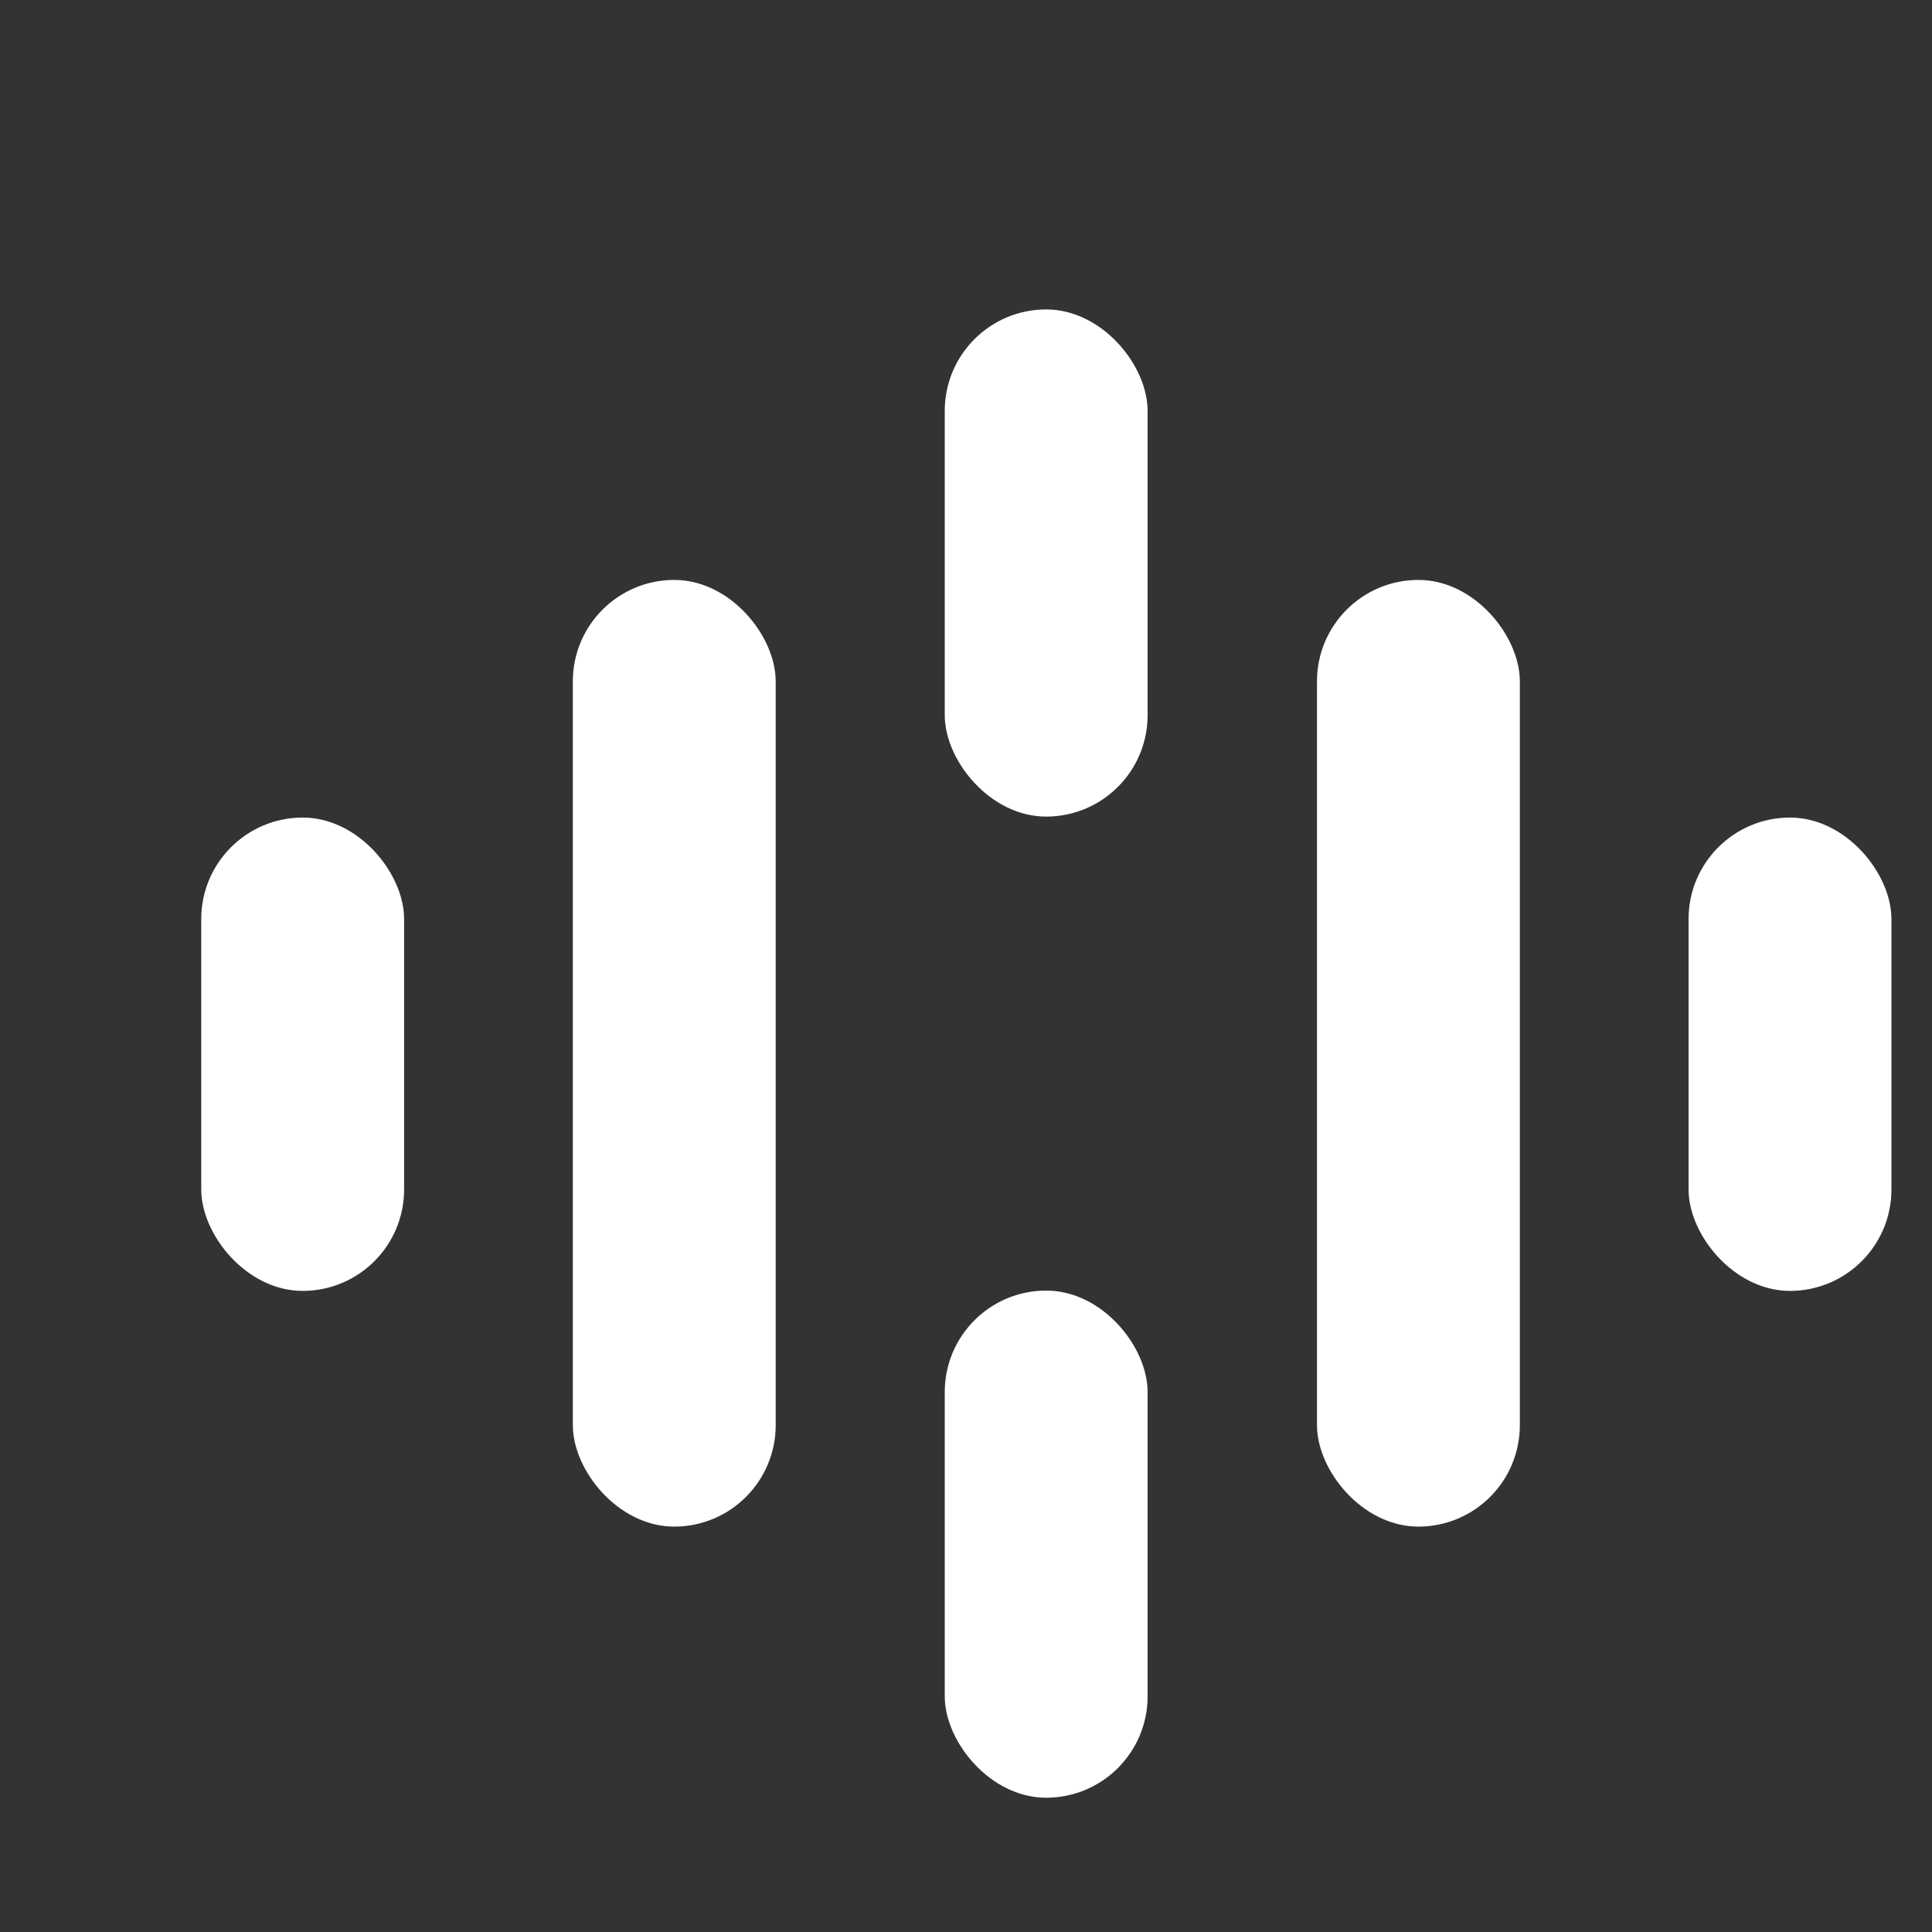 <svg width="6" height="6" viewBox="0 0 6 6" fill="none" xmlns="http://www.w3.org/2000/svg">
<rect x="0" y="0" width="6" height="6" fill="#333333" stroke="none"/>
<rect x="0.625" y="2.539" width="0.63" height="1.47" rx="0.315" fill="white"/>
<rect x="2.934" y="0.961" width="0.63" height="1.575" rx="0.315" fill="white"/>
<rect x="2.934" y="4.008" width="0.63" height="1.575" rx="0.315" fill="white"/>
<rect x="5.244" y="2.539" width="0.63" height="1.47" rx="0.315" fill="white"/>
<rect x="4.09" y="1.801" width="0.63" height="2.94" rx="0.315" fill="white"/>
<rect x="1.779" y="1.801" width="0.63" height="2.94" rx="0.315" fill="white"/>
</svg>
